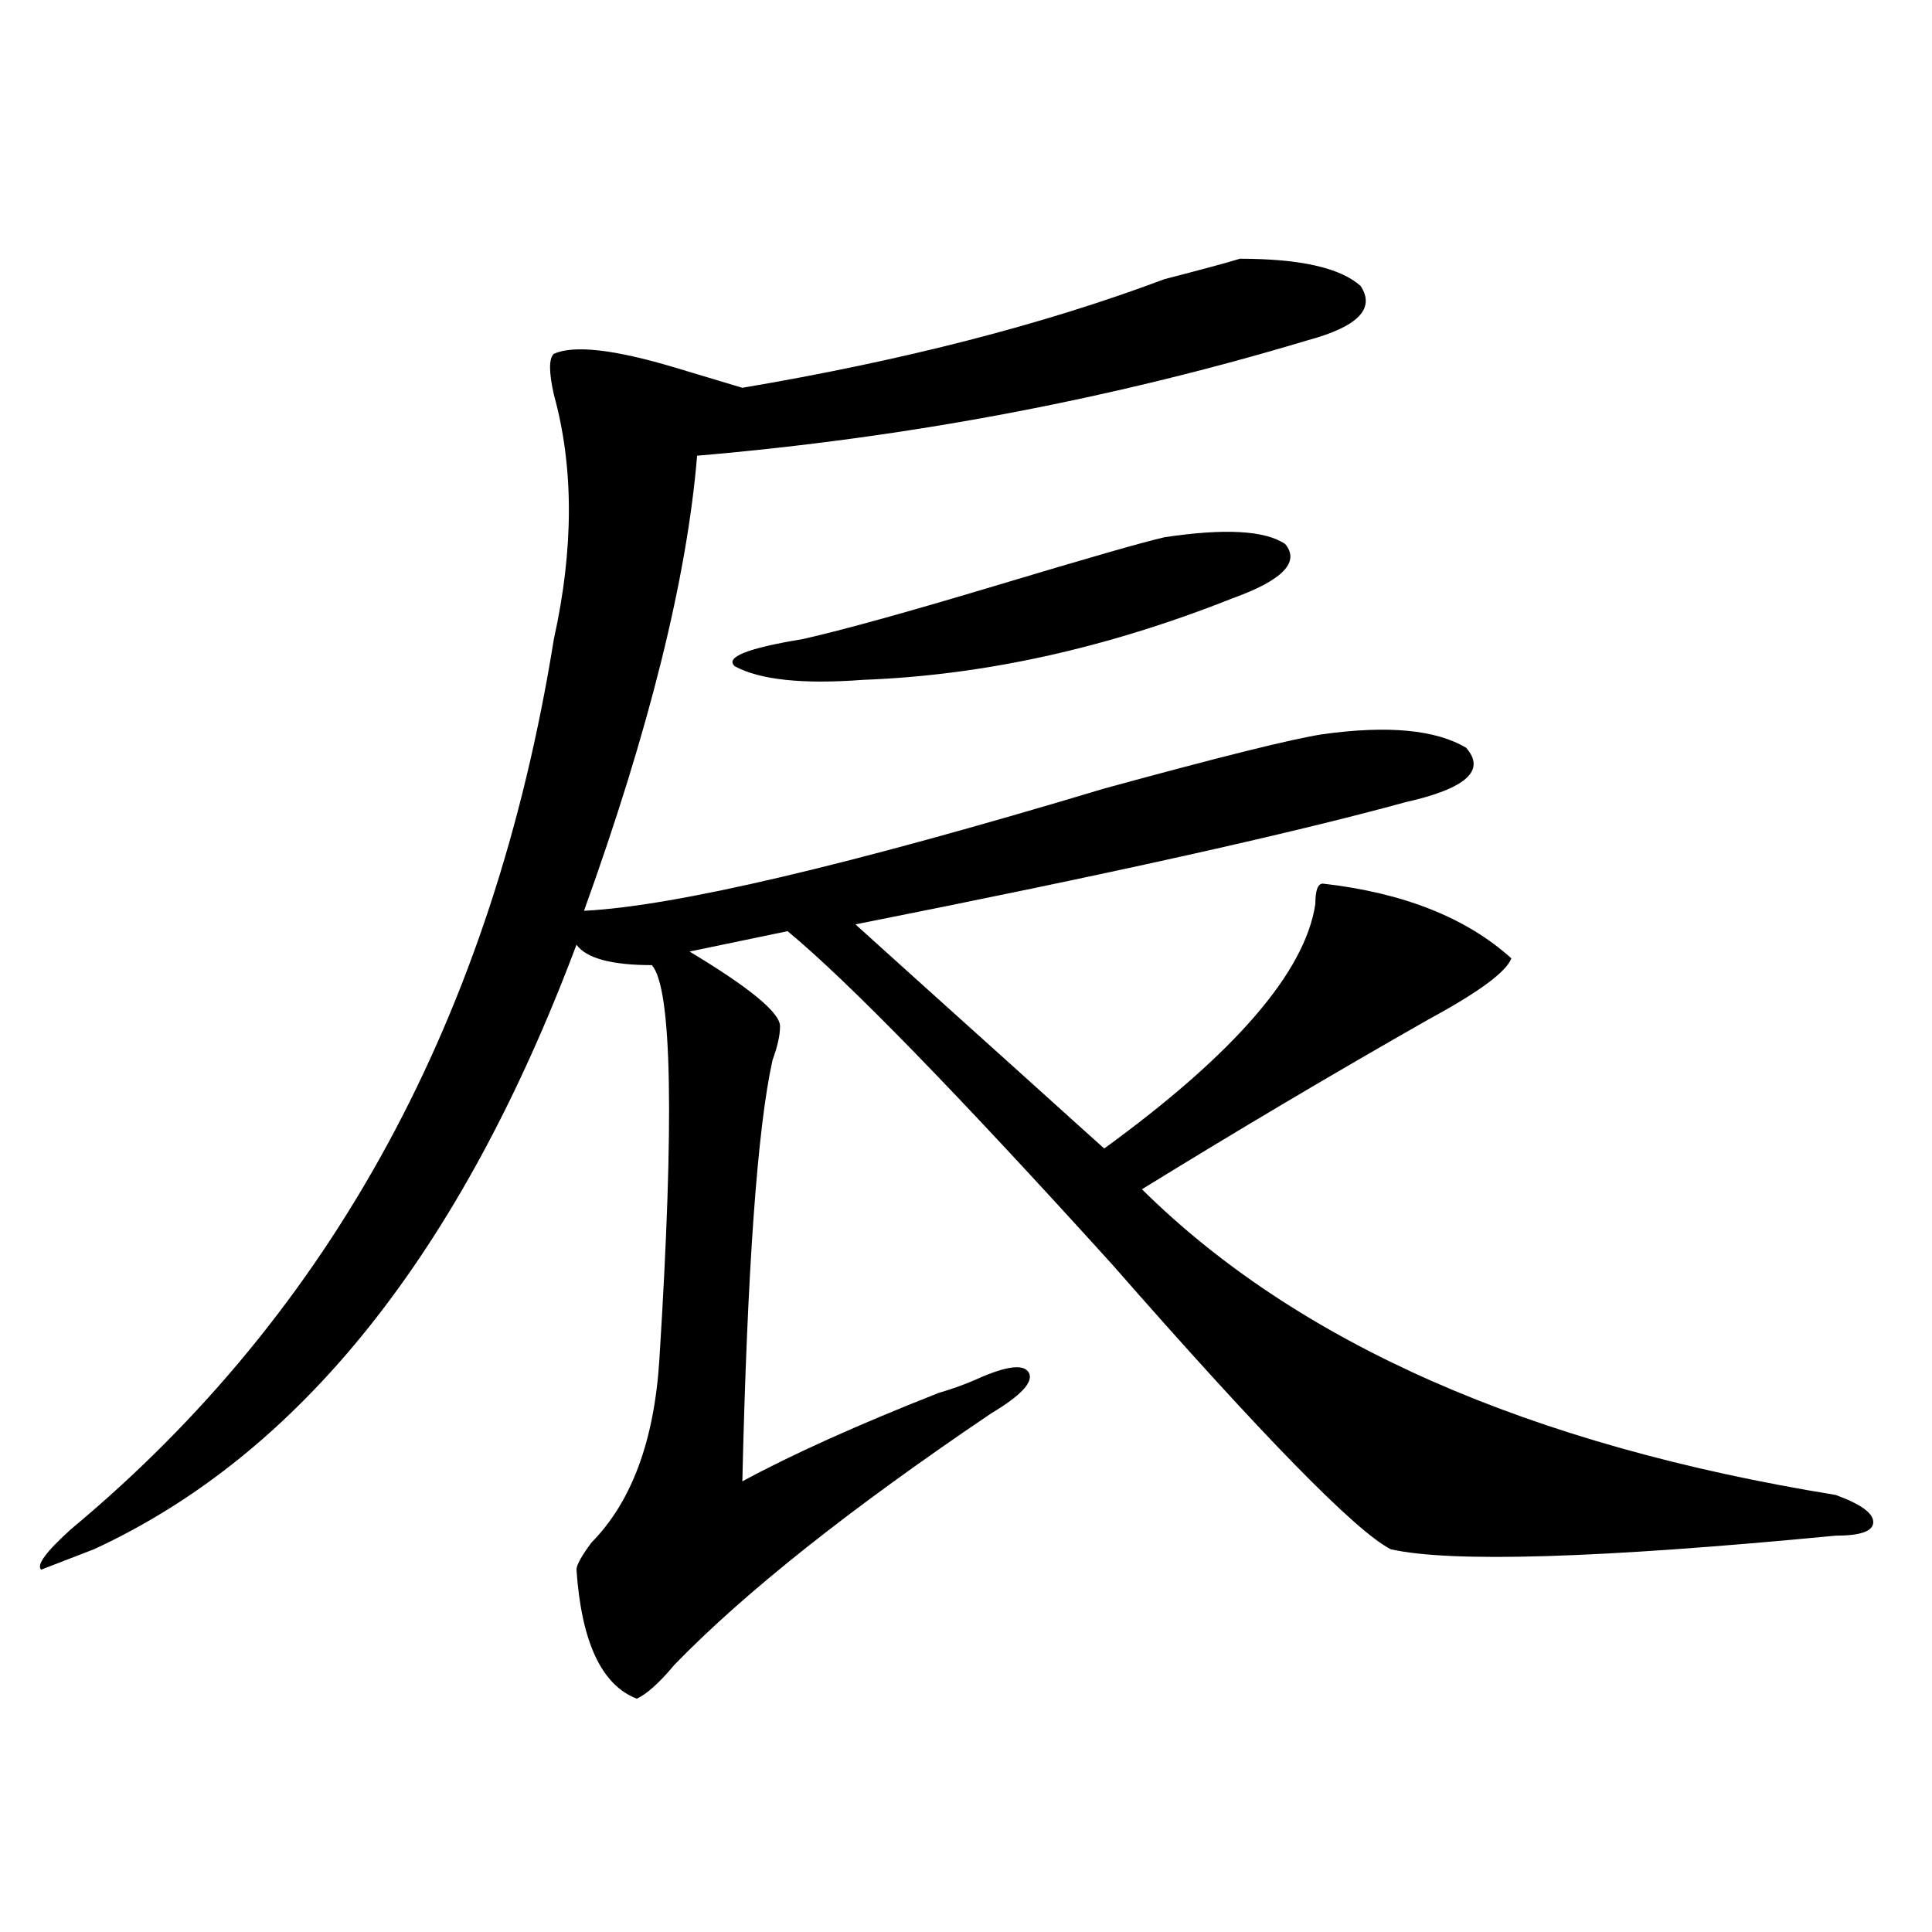 <?xml version="1.0" encoding="utf-8"?>
<!-- Generator: Adobe Illustrator 16.0.0, SVG Export Plug-In . SVG Version: 6.00 Build 0)  -->
<!DOCTYPE svg PUBLIC "-//W3C//DTD SVG 1.1//EN" "http://www.w3.org/Graphics/SVG/1.1/DTD/svg11.dtd">
<svg version="1.1" id="图层_1" xmlns="http://www.w3.org/2000/svg" xmlns:xlink="http://www.w3.org/1999/xlink" x="0px" y="0px"
	 width="1000px" height="1000px" viewBox="0 0 1000 1000" enable-background="new 0 0 1000 1000" xml:space="preserve">
<path d="M641.789,133.922c31.219,0,52.011,4.724,62.438,14.063c7.805,11.755-1.342,21.094-27.316,28.125
	c-101.461,30.487-206.824,50.427-316.09,59.766c-5.244,63.281-24.756,141.833-58.535,235.547
	c46.828-2.308,136.582-23.401,269.262-63.281c59.815-16.37,97.559-25.763,113.168-28.125c33.779-4.669,58.535-2.308,74.145,7.031
	c10.365,11.755,0,21.094-31.219,28.125c-59.877,16.425-154.813,37.519-284.871,63.281c10.365,9.394,40.304,36.364,89.754,80.859
	c20.792,18.786,33.779,30.487,39.023,35.156c67.62-49.219,104.021-91.406,109.266-126.563c0-7.031,1.28-10.547,3.902-10.547
	c41.584,4.724,74.145,17.578,97.559,38.672c-2.622,7.031-16.951,17.578-42.926,31.641c-49.45,28.125-98.9,57.458-148.289,87.891
	c80.607,79.706,200.3,132.44,359.016,158.203c12.987,4.724,19.512,9.394,19.512,14.063c0,4.724-6.524,7.031-19.512,7.031
	c-122.314,11.755-199.02,14.063-230.238,7.031c-18.231-9.339-66.34-58.558-144.387-147.656
	C494.78,565.19,438.867,507.786,407.648,481.969l-50.73,10.547c31.219,18.786,46.828,31.641,46.828,38.672
	c0,4.724-1.342,10.547-3.902,17.578c-7.805,35.156-13.049,107.831-15.609,217.969c25.975-14.063,59.815-29.278,101.461-45.703
	c7.805-2.308,14.268-4.669,19.512-7.031c15.609-7.031,24.694-8.185,27.316-3.516c2.561,4.724-3.902,11.755-19.512,21.094
	c-72.864,49.219-127.497,92.56-163.898,130.078c-7.805,9.338-14.329,15.216-19.512,17.578
	c-18.231-7.031-28.658-29.334-31.219-66.797c0-2.308,2.561-7.031,7.805-14.063c20.792-21.094,32.499-52.734,35.121-94.922
	c7.805-124.2,6.463-192.151-3.902-203.906c-20.854,0-33.841-3.516-39.023-10.547c-59.877,159.411-143.106,263.672-249.75,312.891
	l-27.316,10.547c-2.622-2.308,2.561-9.339,15.609-21.094c135.24-112.5,218.531-265.979,249.75-460.547
	c10.365-46.856,10.365-89.044,0-126.563c-2.622-11.7-2.622-18.731,0-21.094c10.365-4.669,31.219-2.308,62.438,7.031
	c15.609,4.724,27.316,8.239,35.121,10.547c83.229-14.063,156.094-32.794,218.531-56.25
	C620.936,139.799,633.984,136.284,641.789,133.922z M602.766,278.063c31.219-4.669,52.011-3.516,62.438,3.516
	c7.805,9.394-1.342,18.786-27.316,28.125c-65.06,25.817-128.777,39.88-191.215,42.188c-31.219,2.362-53.353,0-66.34-7.031
	c-5.244-4.669,6.463-9.339,35.121-14.063c20.792-4.669,54.633-14.063,101.461-28.125S592.339,280.425,602.766,278.063z"/>
</svg>
